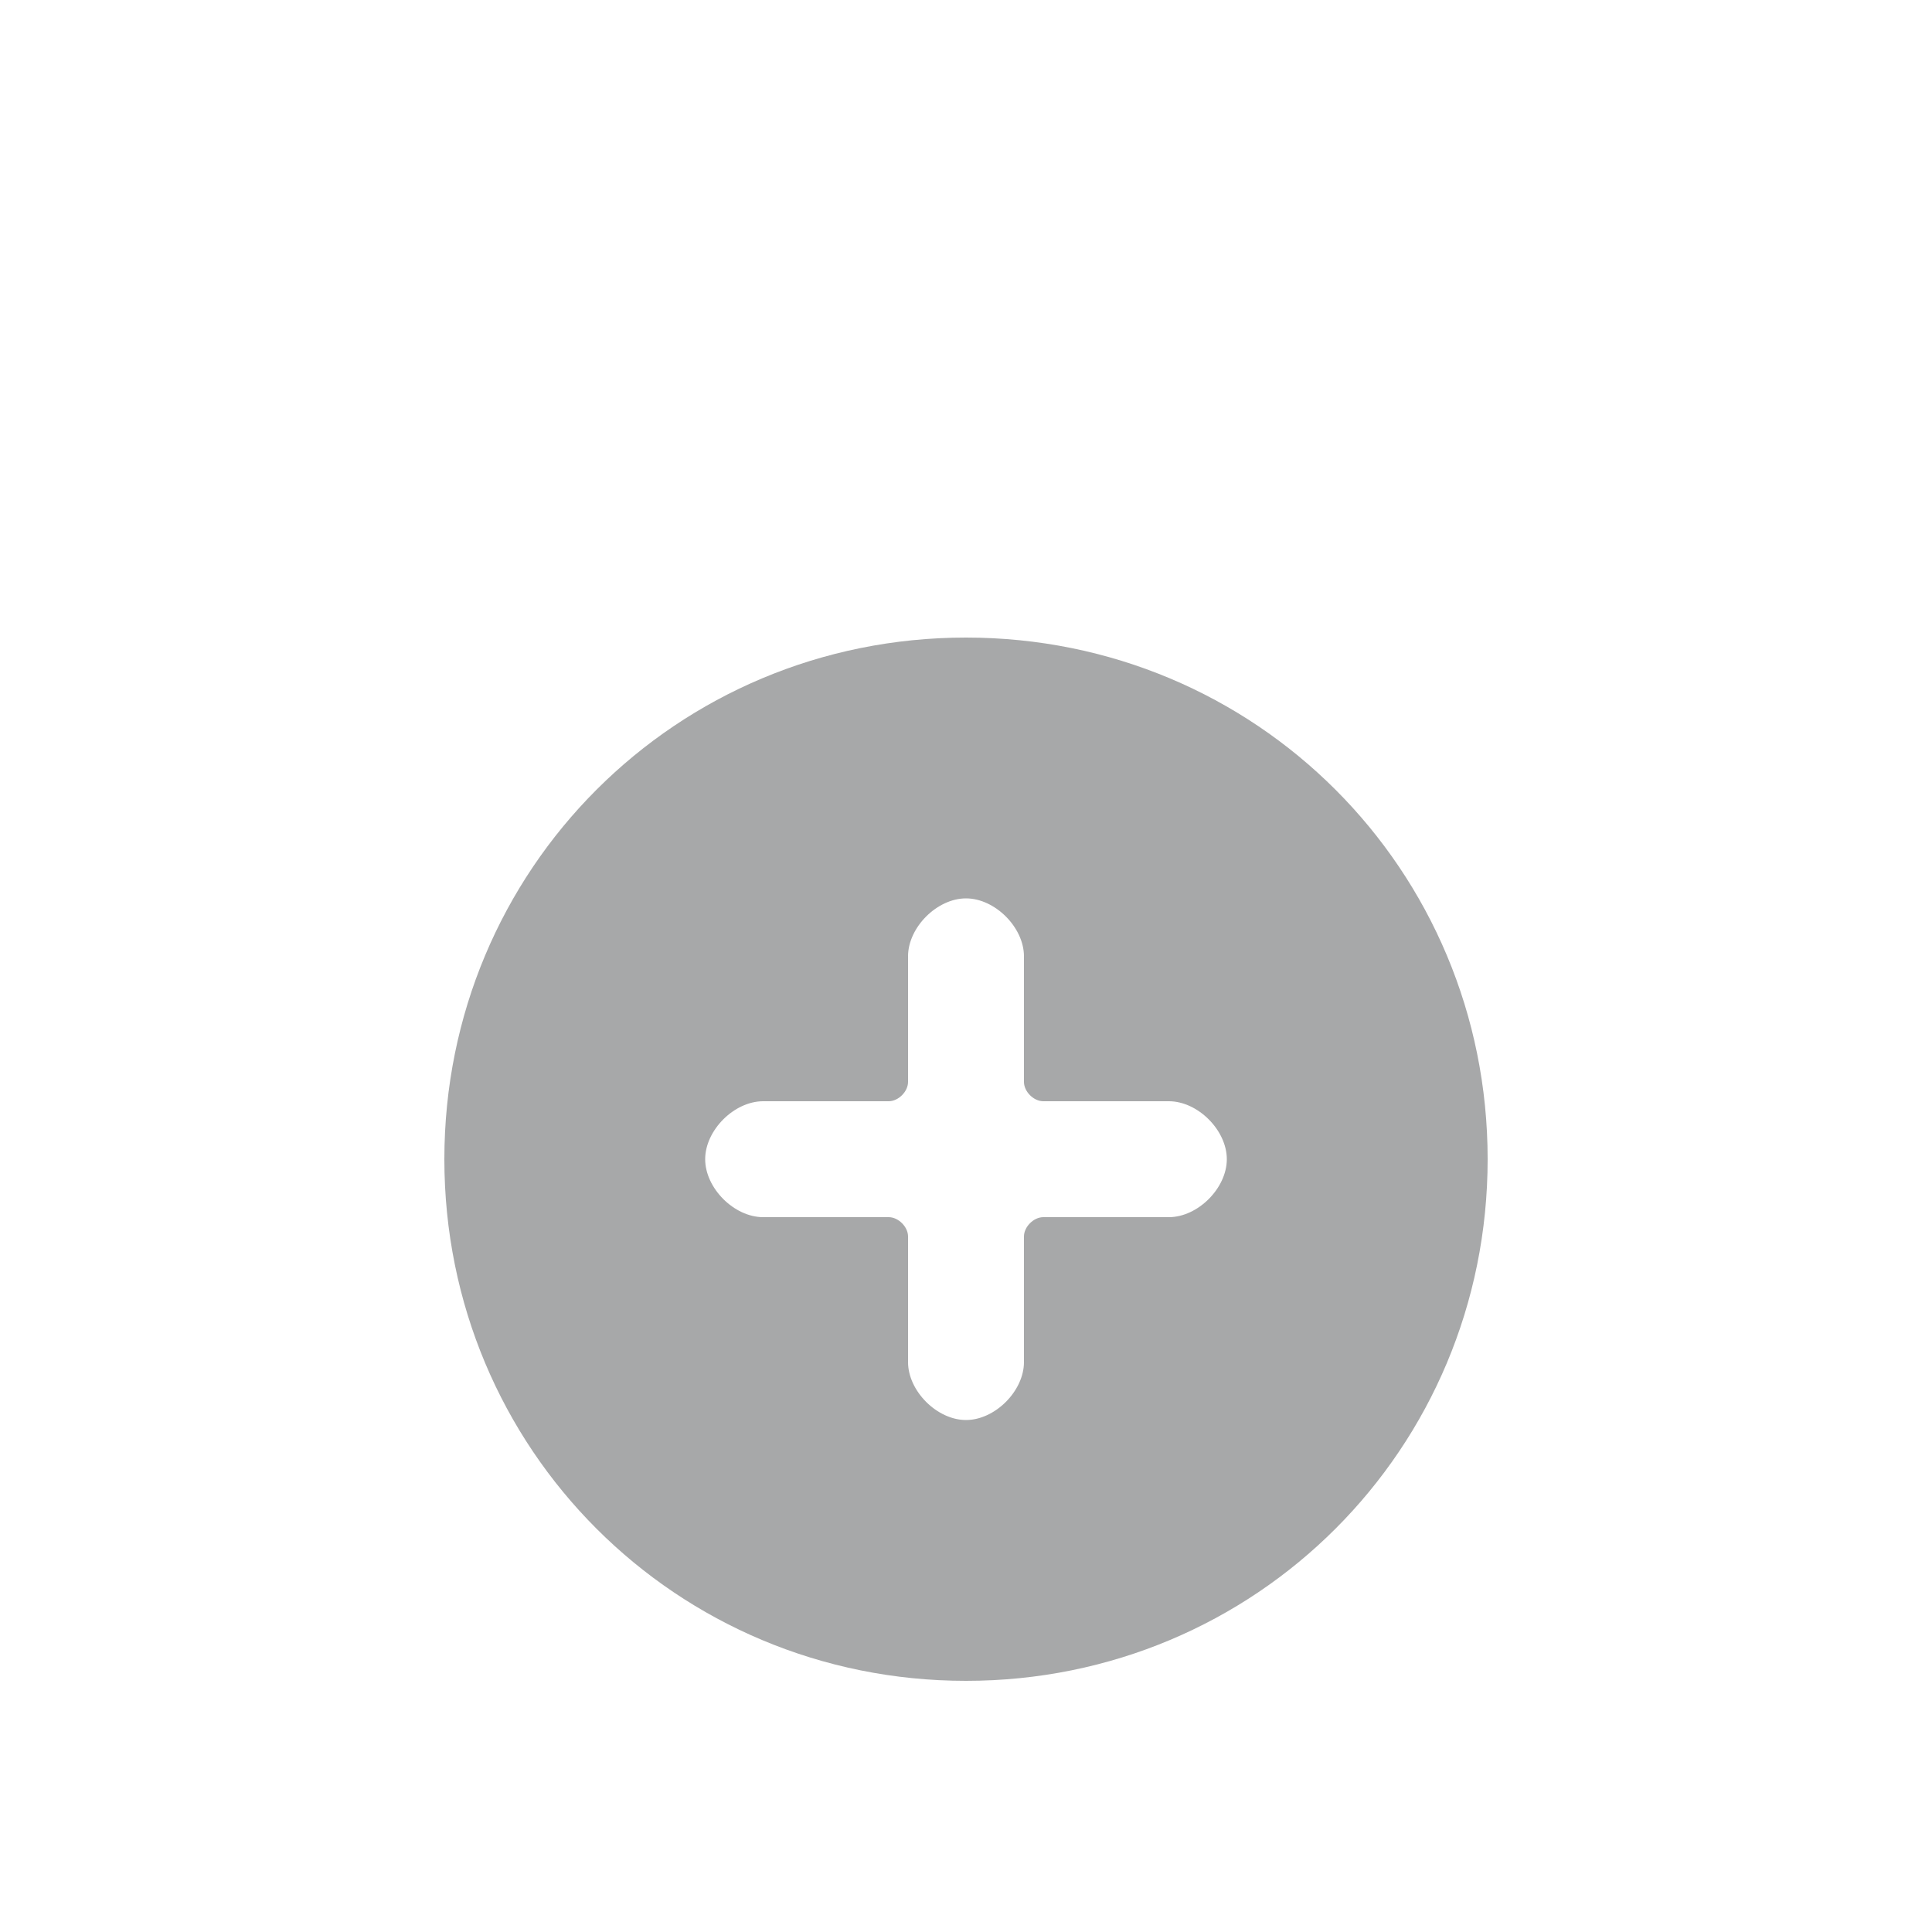 <?xml version="1.0" encoding="utf-8"?>
<!-- Generator: Adobe Illustrator 24.0.2, SVG Export Plug-In . SVG Version: 6.00 Build 0)  -->
<svg version="1.1" id="Layer_1" xmlns:svgjs="http://svgjs.com/svgjs"
	 xmlns="http://www.w3.org/2000/svg" xmlns:xlink="http://www.w3.org/1999/xlink" x="0px" y="0px" viewBox="0 0 20 20"
	 style="enable-background:new 0 0 20 20;" xml:space="preserve">
<style type="text/css">
	.st0{fill:#A7A8A9;}
</style>
<path class="st0" d="M10,6.6C7,6.6,4.6,9,4.6,12S7,17.4,10,17.4s5.4-2.4,5.4-5.4C15.4,9,13,6.6,10,6.6z M10.6,14.1
	c0,0.3-0.3,0.6-0.6,0.6s-0.6-0.3-0.6-0.6v-1.3c0-0.1-0.1-0.2-0.2-0.2H7.9c-0.3,0-0.6-0.3-0.6-0.6s0.3-0.6,0.6-0.6h1.3
	c0.1,0,0.2-0.1,0.2-0.2V9.9c0-0.3,0.3-0.6,0.6-0.6s0.6,0.3,0.6,0.6v1.3c0,0.1,0.1,0.2,0.2,0.2h1.3c0.3,0,0.6,0.3,0.6,0.6
	s-0.3,0.6-0.6,0.6h-1.3c-0.1,0-0.2,0.1-0.2,0.2V14.1z"/>
</svg>
